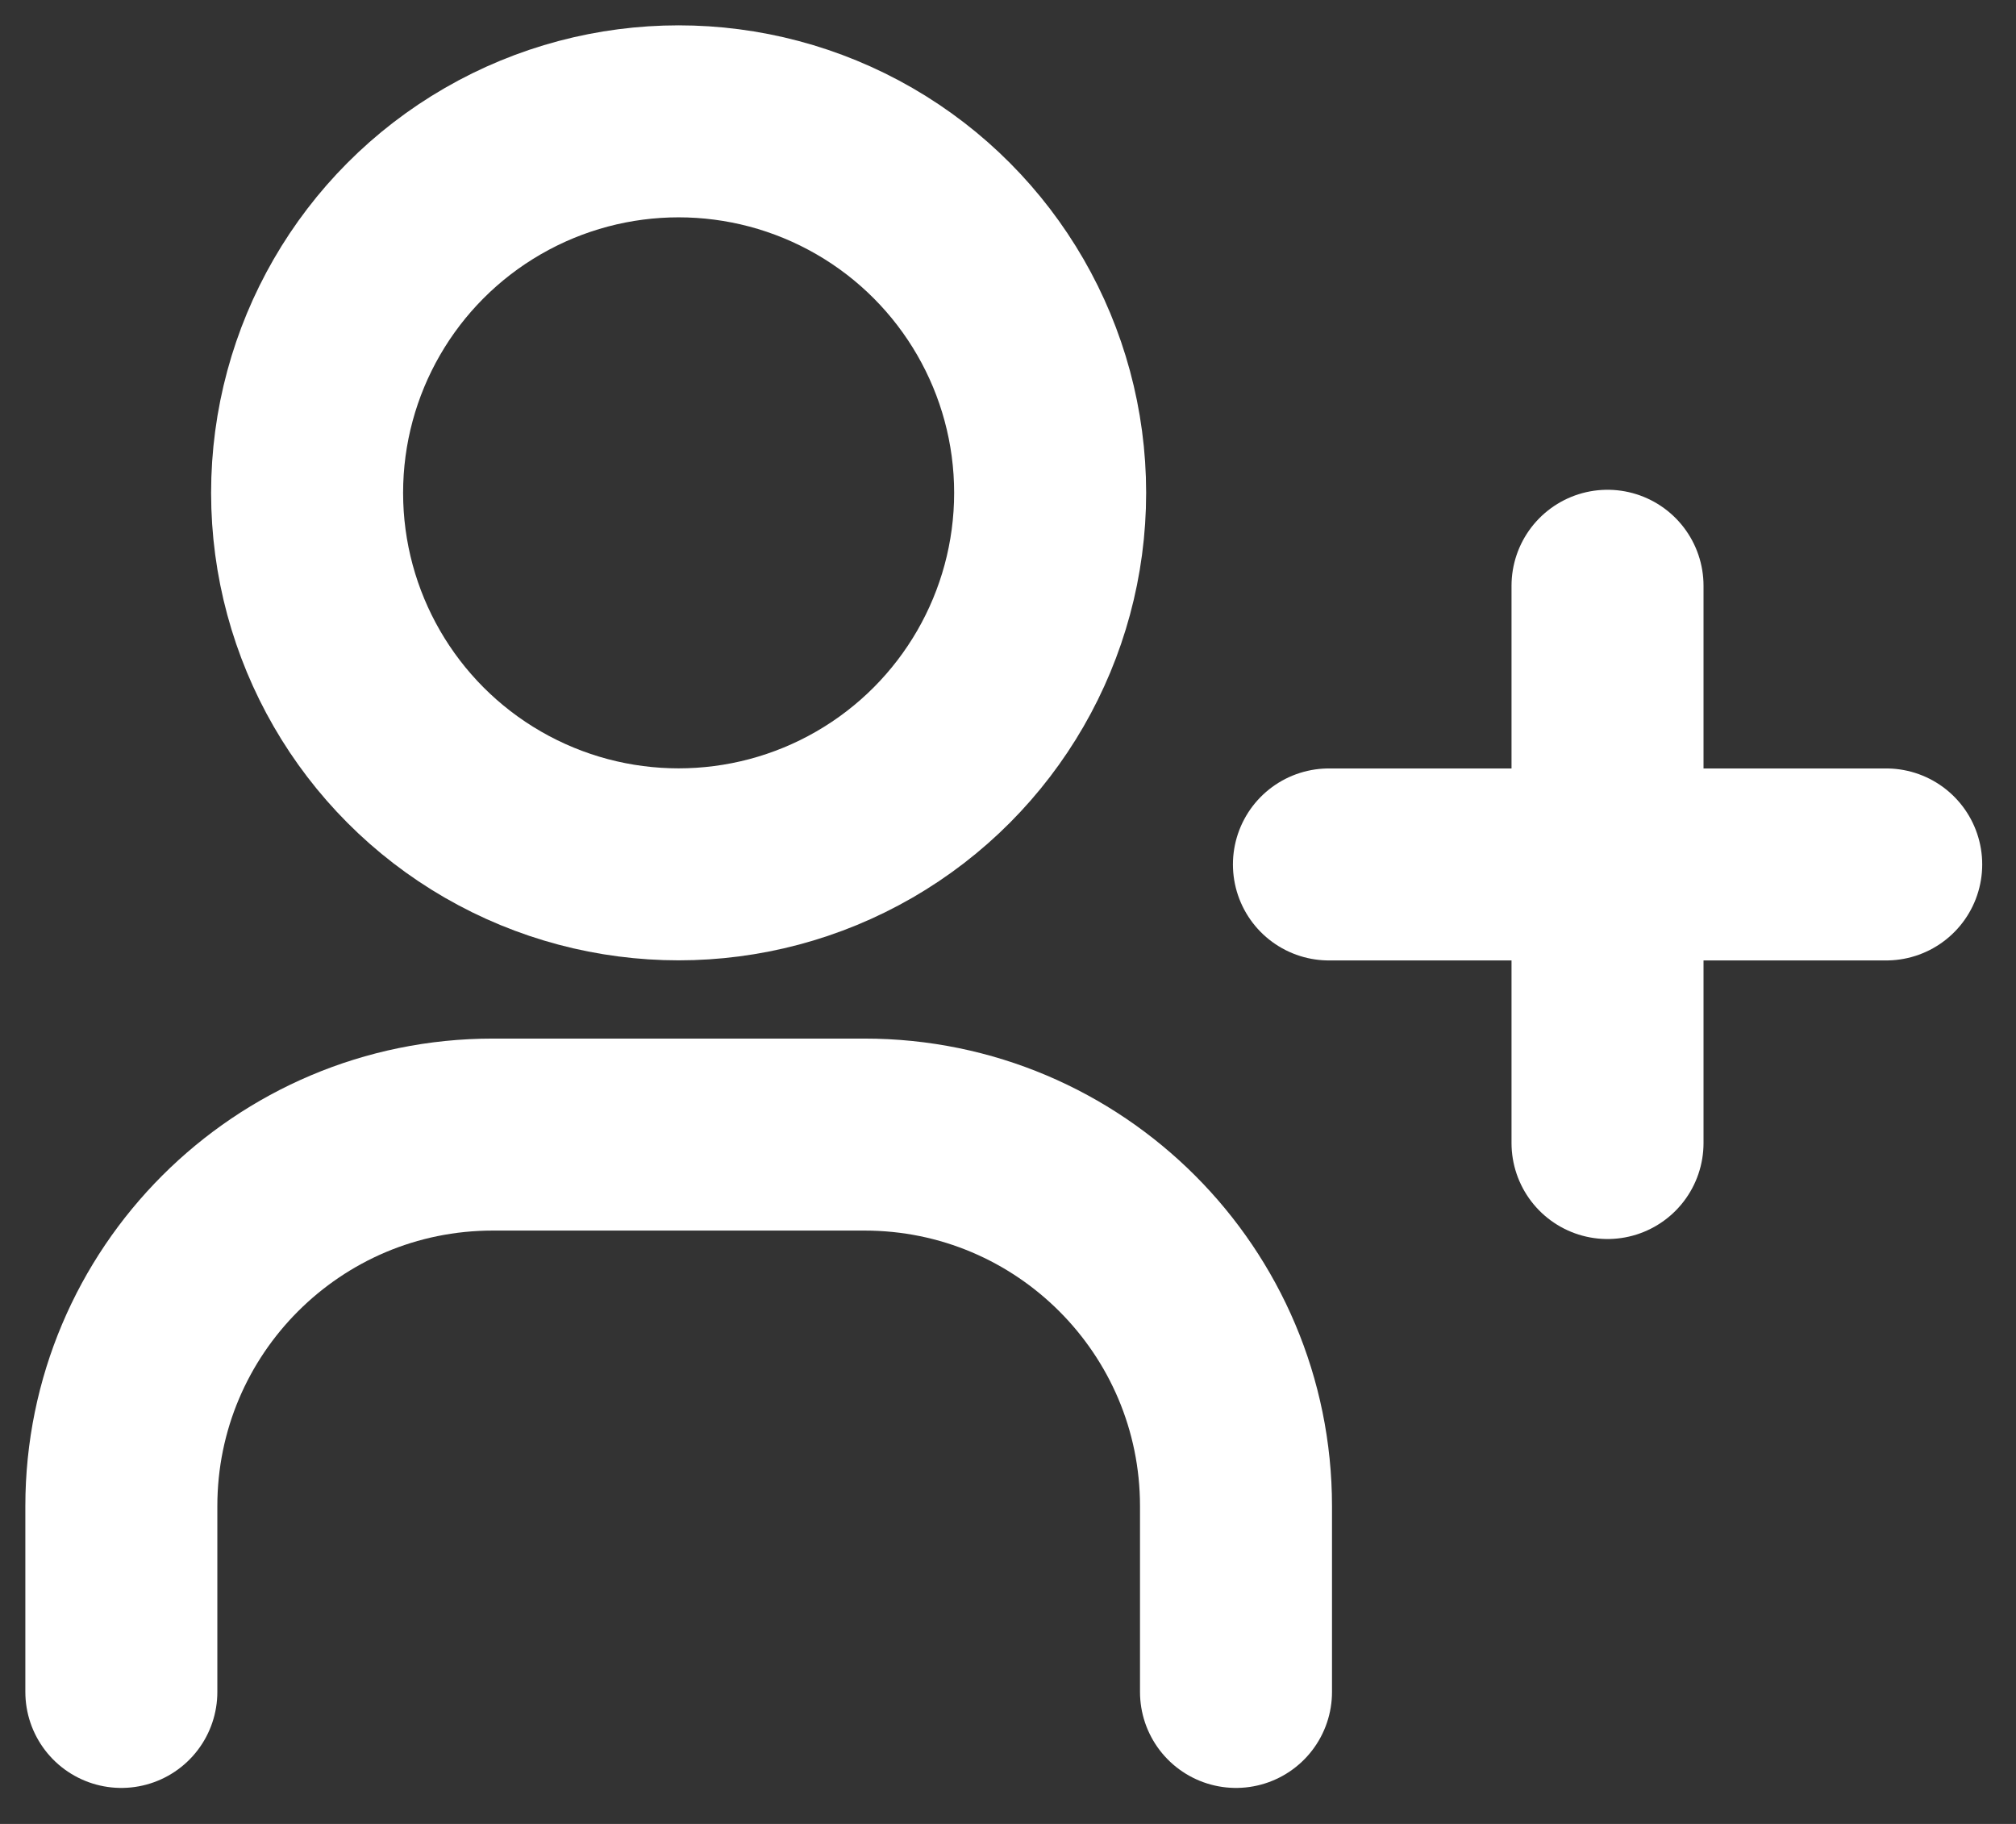<?xml version="1.0" encoding="UTF-8"?>
<svg width="21px" height="19px" viewBox="0 0 21 19" version="1.1" xmlns="http://www.w3.org/2000/svg" xmlns:xlink="http://www.w3.org/1999/xlink">
    <rect x="0" y="0" width="21" height="19" fill="#333333" stroke="none"/>
    <title>52D0E386-1CA2-43E9-BDA4-682C0F03971F</title>
    <g id="Page-1" stroke="none" stroke-width="1" fill="none" fill-rule="evenodd" stroke-linecap="round" stroke-linejoin="round">
        <g id="Menu" transform="translate(-26, -572)" stroke="#FFFFFF" stroke-width="2">
            <g id="signupwt-icon" transform="translate(27, 573)">
                <circle id="Oval" cx="6.069" cy="4.134" r="3.87"></circle>
                <path d="M0.264,16.625 L0.264,14.69 C0.264,12.552 1.997,10.819 4.134,10.819 L8.005,10.819 C10.142,10.819 11.875,12.552 11.875,14.69 L11.875,16.625" id="Path"></path>
                <path d="M12.843,8.005 L18.648,8.005 M15.745,5.102 L15.745,10.907" id="Shape"></path>
            </g>
        </g>
    </g>
</svg>